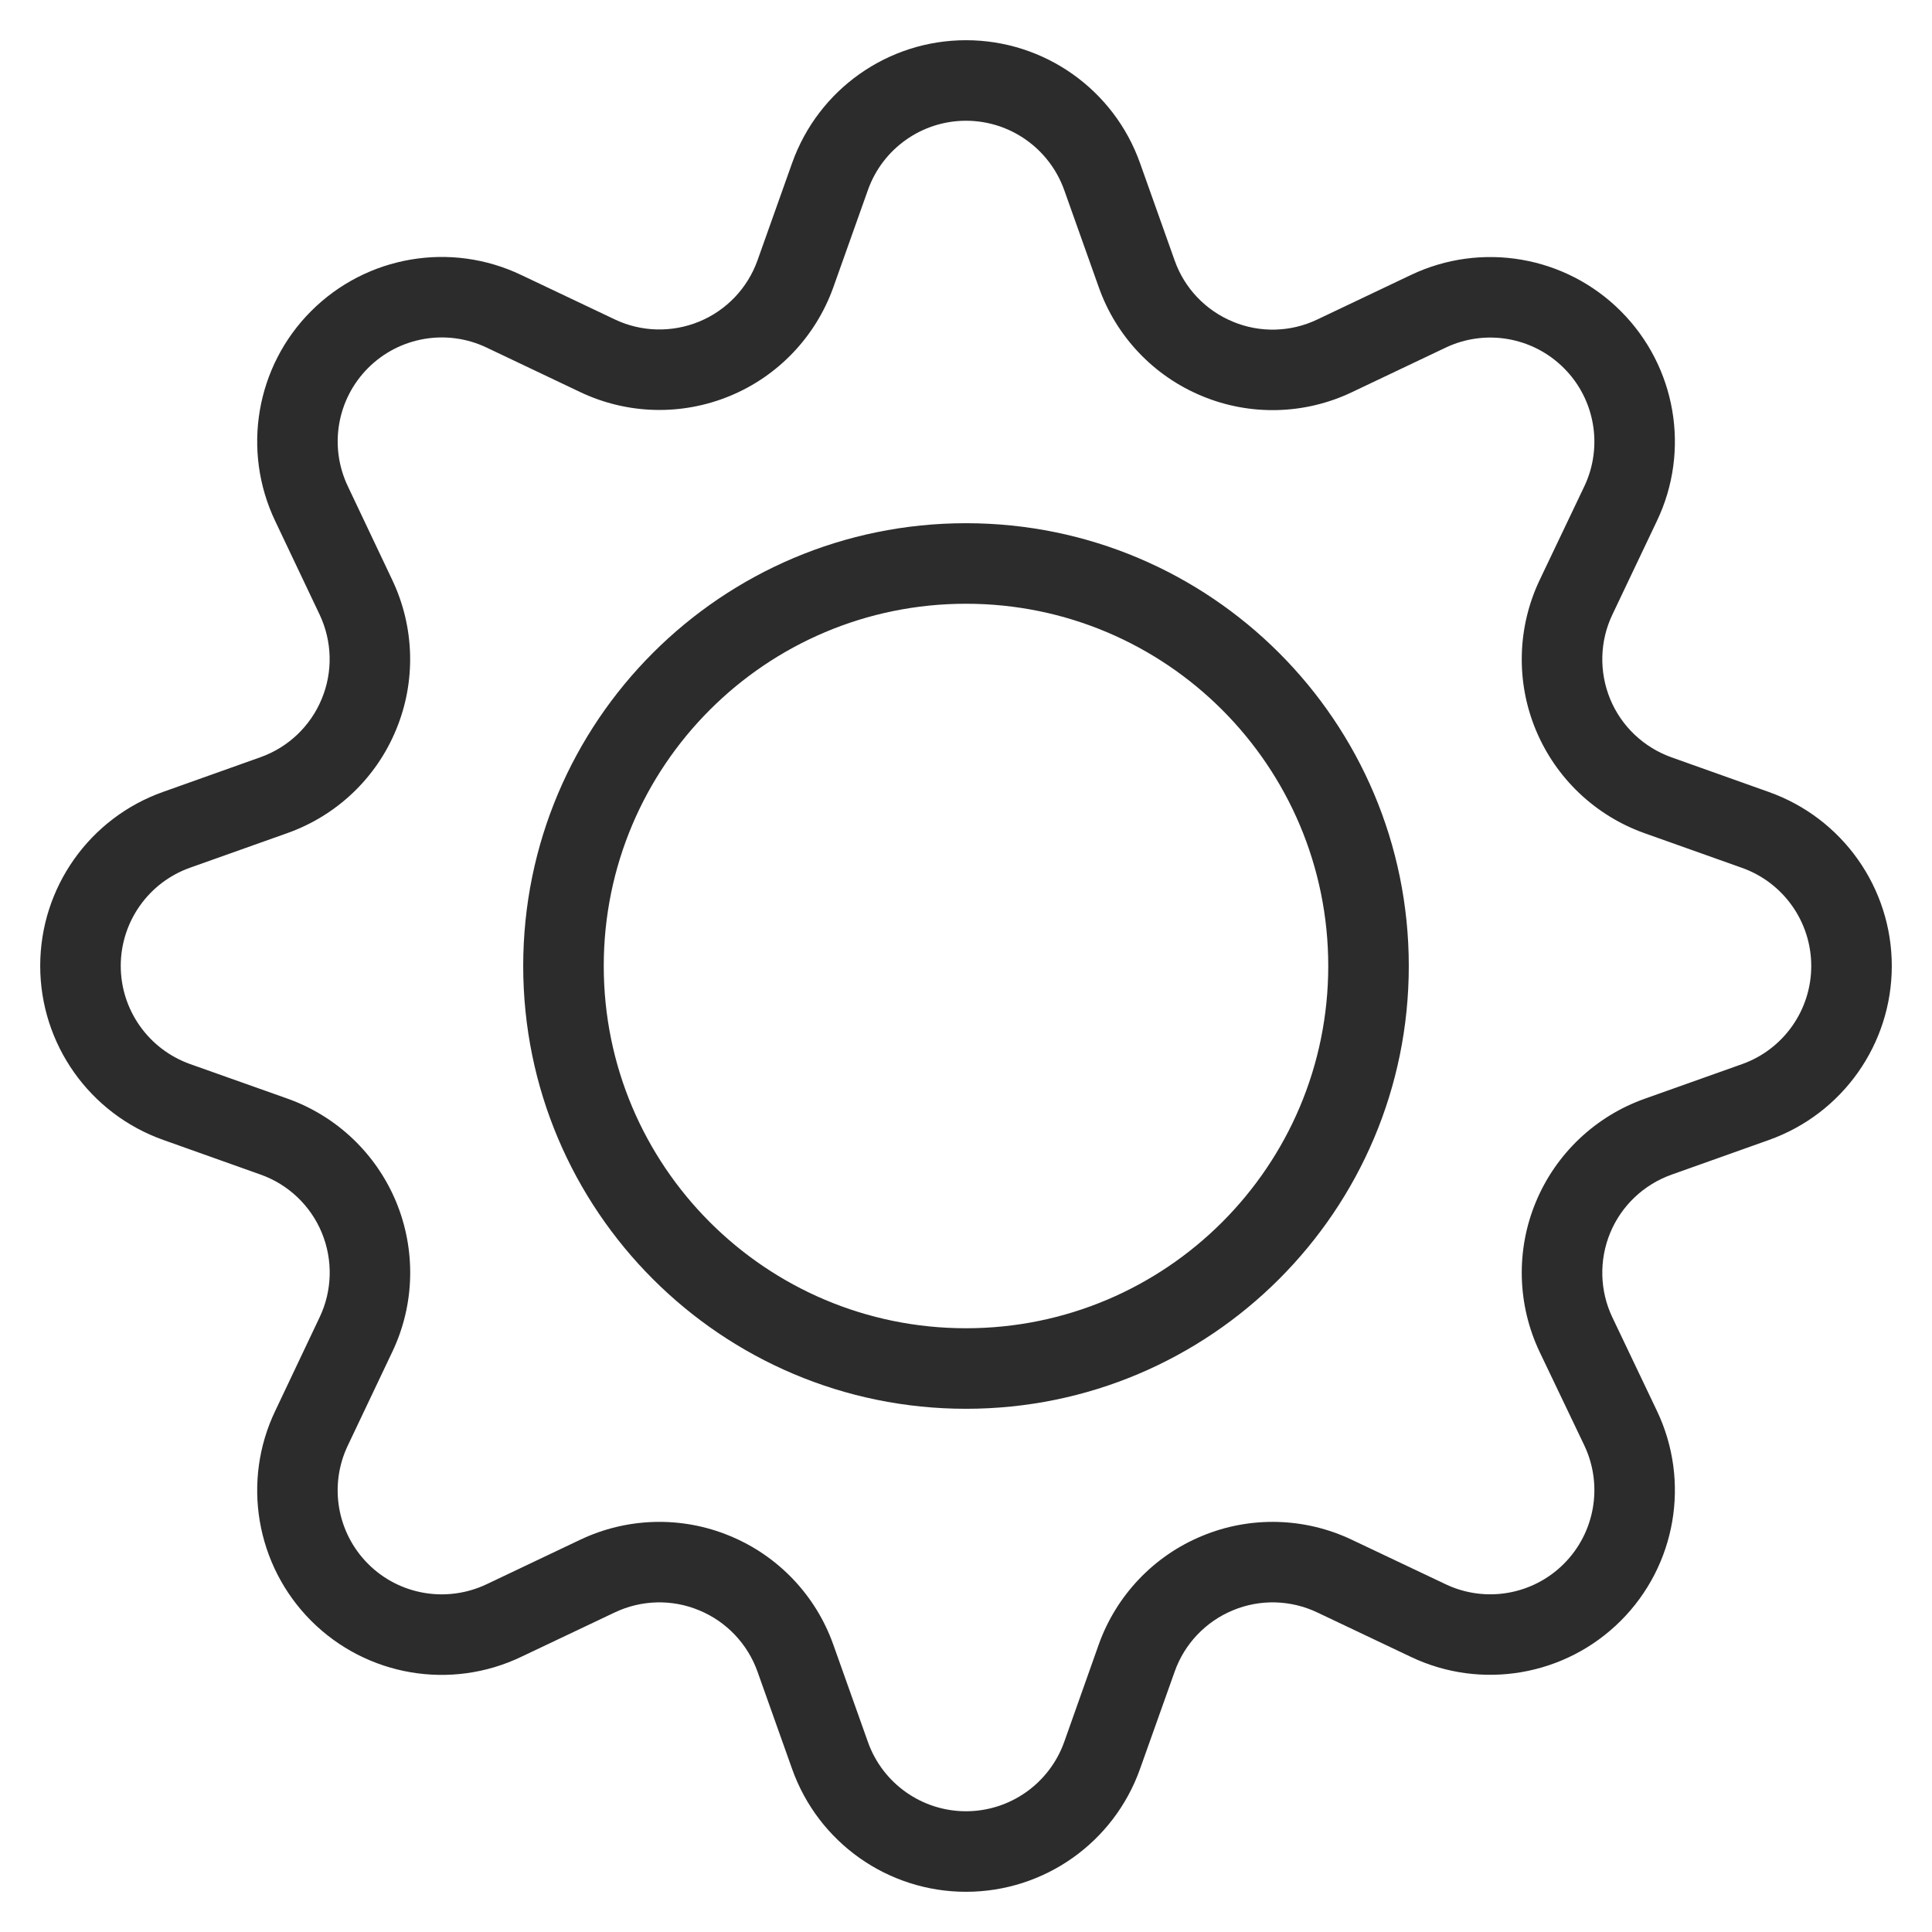 <svg width="16" height="16" viewBox="0 0 16 16" fill="none" xmlns="http://www.w3.org/2000/svg">
<path fill-rule="evenodd" clip-rule="evenodd" d="M8 0.333C7.353 0.333 6.777 0.74 6.56 1.35L6.273 2.157C6.191 2.386 6.016 2.57 5.791 2.663C5.565 2.756 5.311 2.75 5.091 2.645L4.318 2.278C3.734 1.998 3.036 2.117 2.577 2.576C2.119 3.034 2 3.732 2.28 4.317L2.647 5.09C2.751 5.31 2.758 5.564 2.664 5.789C2.571 6.014 2.387 6.189 2.157 6.271L1.351 6.558C0.741 6.774 0.333 7.351 0.333 7.999C0.333 8.646 0.741 9.223 1.351 9.44L2.157 9.727C2.387 9.808 2.572 9.984 2.665 10.209C2.758 10.434 2.752 10.689 2.647 10.909L2.28 11.683C2 12.266 2.119 12.964 2.577 13.423C3.036 13.882 3.734 14.001 4.319 13.72L5.09 13.354C5.31 13.249 5.565 13.242 5.79 13.336C6.016 13.429 6.191 13.614 6.273 13.843L6.56 14.65C6.777 15.26 7.353 15.667 8 15.667C8.647 15.667 9.224 15.26 9.441 14.65L9.728 13.844C9.809 13.614 9.985 13.429 10.21 13.336C10.435 13.242 10.69 13.249 10.91 13.354L11.683 13.721C12.267 14 12.965 13.88 13.423 13.422C13.881 12.964 14.001 12.267 13.721 11.682L13.353 10.91C13.248 10.69 13.242 10.435 13.335 10.21C13.428 9.985 13.613 9.81 13.843 9.728L14.649 9.441C15.259 9.224 15.667 8.647 15.667 8C15.667 7.353 15.259 6.776 14.649 6.559L13.843 6.272C13.613 6.19 13.428 6.015 13.335 5.79C13.242 5.564 13.248 5.31 13.353 5.09L13.721 4.316C14.001 3.732 13.881 3.035 13.423 2.577C12.965 2.118 12.267 1.999 11.683 2.278L10.909 2.646C10.69 2.751 10.435 2.758 10.21 2.664C9.985 2.571 9.809 2.387 9.728 2.157L9.441 1.35C9.224 0.74 8.647 0.333 8 0.333ZM8 1C8.365 1 8.69 1.23 8.813 1.573L9.1 2.38C9.244 2.787 9.555 3.115 9.955 3.28C10.354 3.446 10.806 3.434 11.196 3.248L11.97 2.88C12.3 2.722 12.693 2.79 12.951 3.048C13.21 3.306 13.277 3.7 13.12 4.029L12.751 4.803C12.565 5.194 12.553 5.645 12.719 6.045C12.885 6.445 13.212 6.755 13.619 6.9L14.426 7.187C14.77 7.309 15 7.635 15 8C15 8.365 14.77 8.691 14.426 8.813L13.619 9.1C13.212 9.245 12.885 9.555 12.719 9.955C12.553 10.355 12.565 10.806 12.751 11.197L13.12 11.969C13.277 12.299 13.21 12.692 12.951 12.951C12.693 13.209 12.3 13.277 11.97 13.119L11.196 12.752C10.806 12.566 10.354 12.554 9.955 12.72C9.555 12.885 9.244 13.213 9.099 13.62L8.813 14.427C8.69 14.77 8.365 15 8 15C7.635 15 7.31 14.77 7.188 14.427L6.901 13.62C6.756 13.212 6.445 12.885 6.045 12.72C5.646 12.554 5.194 12.566 4.804 12.752L4.032 13.119C3.701 13.277 3.307 13.21 3.049 12.952C2.79 12.693 2.723 12.3 2.881 11.97L3.249 11.195C3.435 10.805 3.446 10.354 3.281 9.954C3.115 9.554 2.788 9.243 2.38 9.098L1.574 8.812C1.23 8.689 1 8.364 1 7.999C1 7.634 1.23 7.308 1.574 7.186L2.381 6.899C2.788 6.754 3.115 6.444 3.28 6.044C3.446 5.645 3.434 5.194 3.249 4.804L2.882 4.03C2.723 3.699 2.79 3.306 3.049 3.047C3.307 2.789 3.701 2.721 4.031 2.879L4.805 3.247C5.196 3.433 5.646 3.444 6.045 3.279C6.445 3.114 6.755 2.787 6.901 2.38L7.188 1.573C7.31 1.23 7.635 1 8 1ZM8 4.333C5.975 4.333 4.333 5.975 4.333 8C4.333 10.025 5.975 11.667 8 11.667C10.025 11.667 11.667 10.025 11.667 8C11.667 5.975 10.025 4.333 8 4.333ZM8 5C9.657 5 11 6.343 11 8C11 9.657 9.657 11 8 11C6.343 11 5 9.657 5 8C5 6.343 6.343 5 8 5Z" fill="#2C2C2C"/>
</svg>
